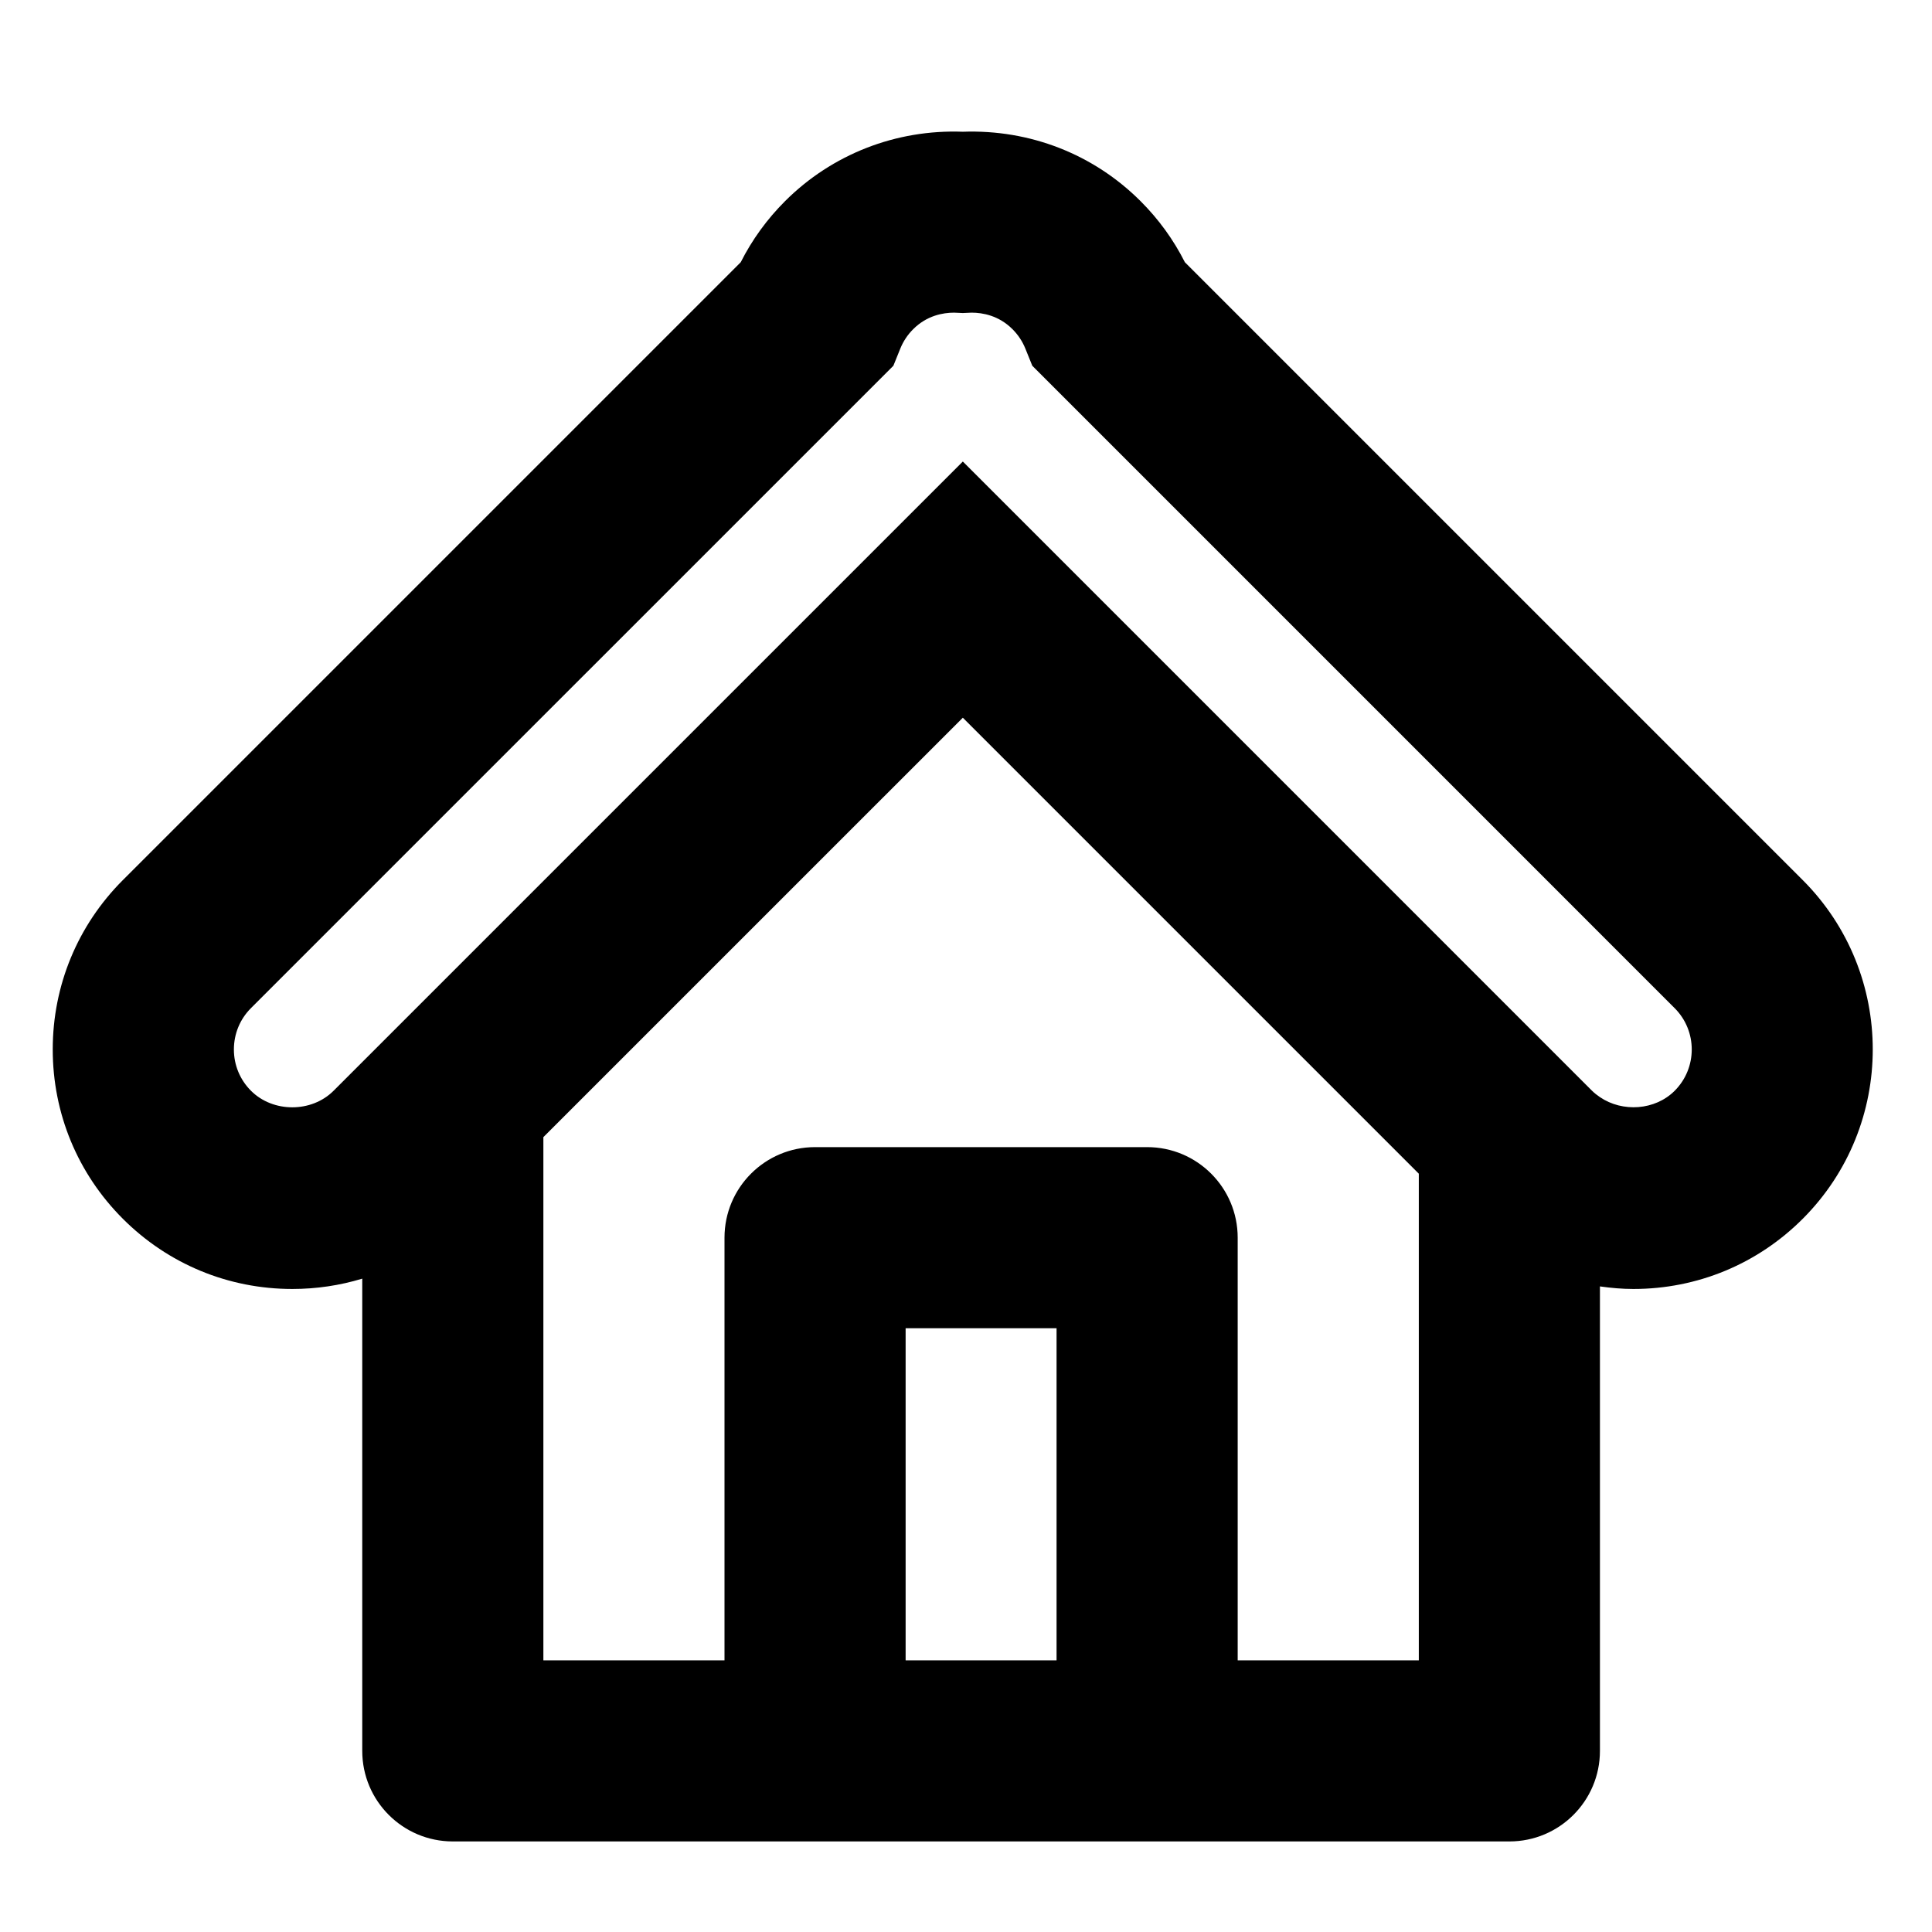 <?xml version="1.0" encoding="utf-8"?>
<!-- Generator: Adobe Illustrator 17.0.0, SVG Export Plug-In . SVG Version: 6.00 Build 0)  -->
<!DOCTYPE svg PUBLIC "-//W3C//DTD SVG 1.1//EN" "http://www.w3.org/Graphics/SVG/1.1/DTD/svg11.dtd">
<svg version="1.1" id="Capa_1" xmlns="http://www.w3.org/2000/svg" xmlns:xlink="http://www.w3.org/1999/xlink" x="0px" y="0px"
	 width="64px" height="64px" viewBox="0 0 64 64" enable-background="new 0 0 64 64" xml:space="preserve">
<g>
	<path d="M9.683,42.699c0.797,0,1.576-0.117,2.317-0.342V58c0,1.657,1.343,3,3,3h12h11h12c1.657,0,3-1.343,3-3V42.614
		c0.364,0.051,0.732,0.085,1.106,0.085c2.119,0,4.112-0.825,5.611-2.324c3.094-3.094,3.094-8.128,0-11.222L39.25,8.686
		c-0.377-0.747-0.869-1.425-1.467-2.022c-1.554-1.554-3.661-2.38-5.889-2.3c-2.215-0.083-4.335,0.747-5.889,2.3
		c-0.598,0.598-1.09,1.276-1.467,2.022L4.071,29.153c-1.499,1.499-2.324,3.492-2.324,5.611s0.825,4.113,2.324,5.611
		S7.563,42.699,9.683,42.699z M8.313,33.396L12,29.709l3.638-3.638l13.956-13.955l0.229-0.567c0.098-0.242,0.241-0.458,0.426-0.643
		c0.453-0.454,0.989-0.549,1.358-0.549l0.288,0.013l0.288-0.013c0.369,0,0.905,0.095,1.358,0.549
		c0.185,0.185,0.328,0.401,0.426,0.643l0.229,0.567l14.302,14.302L53,30.921l2.475,2.475c0.755,0.755,0.755,1.982,0.001,2.737
		c-0.649,0.651-1.73,0.719-2.476,0.211c-0.092-0.063-0.181-0.131-0.262-0.211L47,30.394L31.895,15.289L18,29.183l-6,6l-0.95,0.95
		c-0.729,0.731-2.006,0.731-2.736,0c-0.365-0.365-0.566-0.852-0.566-1.368S7.948,33.761,8.313,33.396z M30,55V44h5v11H30z M47,55h-6
		V41c0-1.657-1.343-3-3-3H27c-1.657,0-3,1.343-3,3v14h-6V37.669l13.895-13.894L47,38.88V55z"/>
</g>
</svg>
